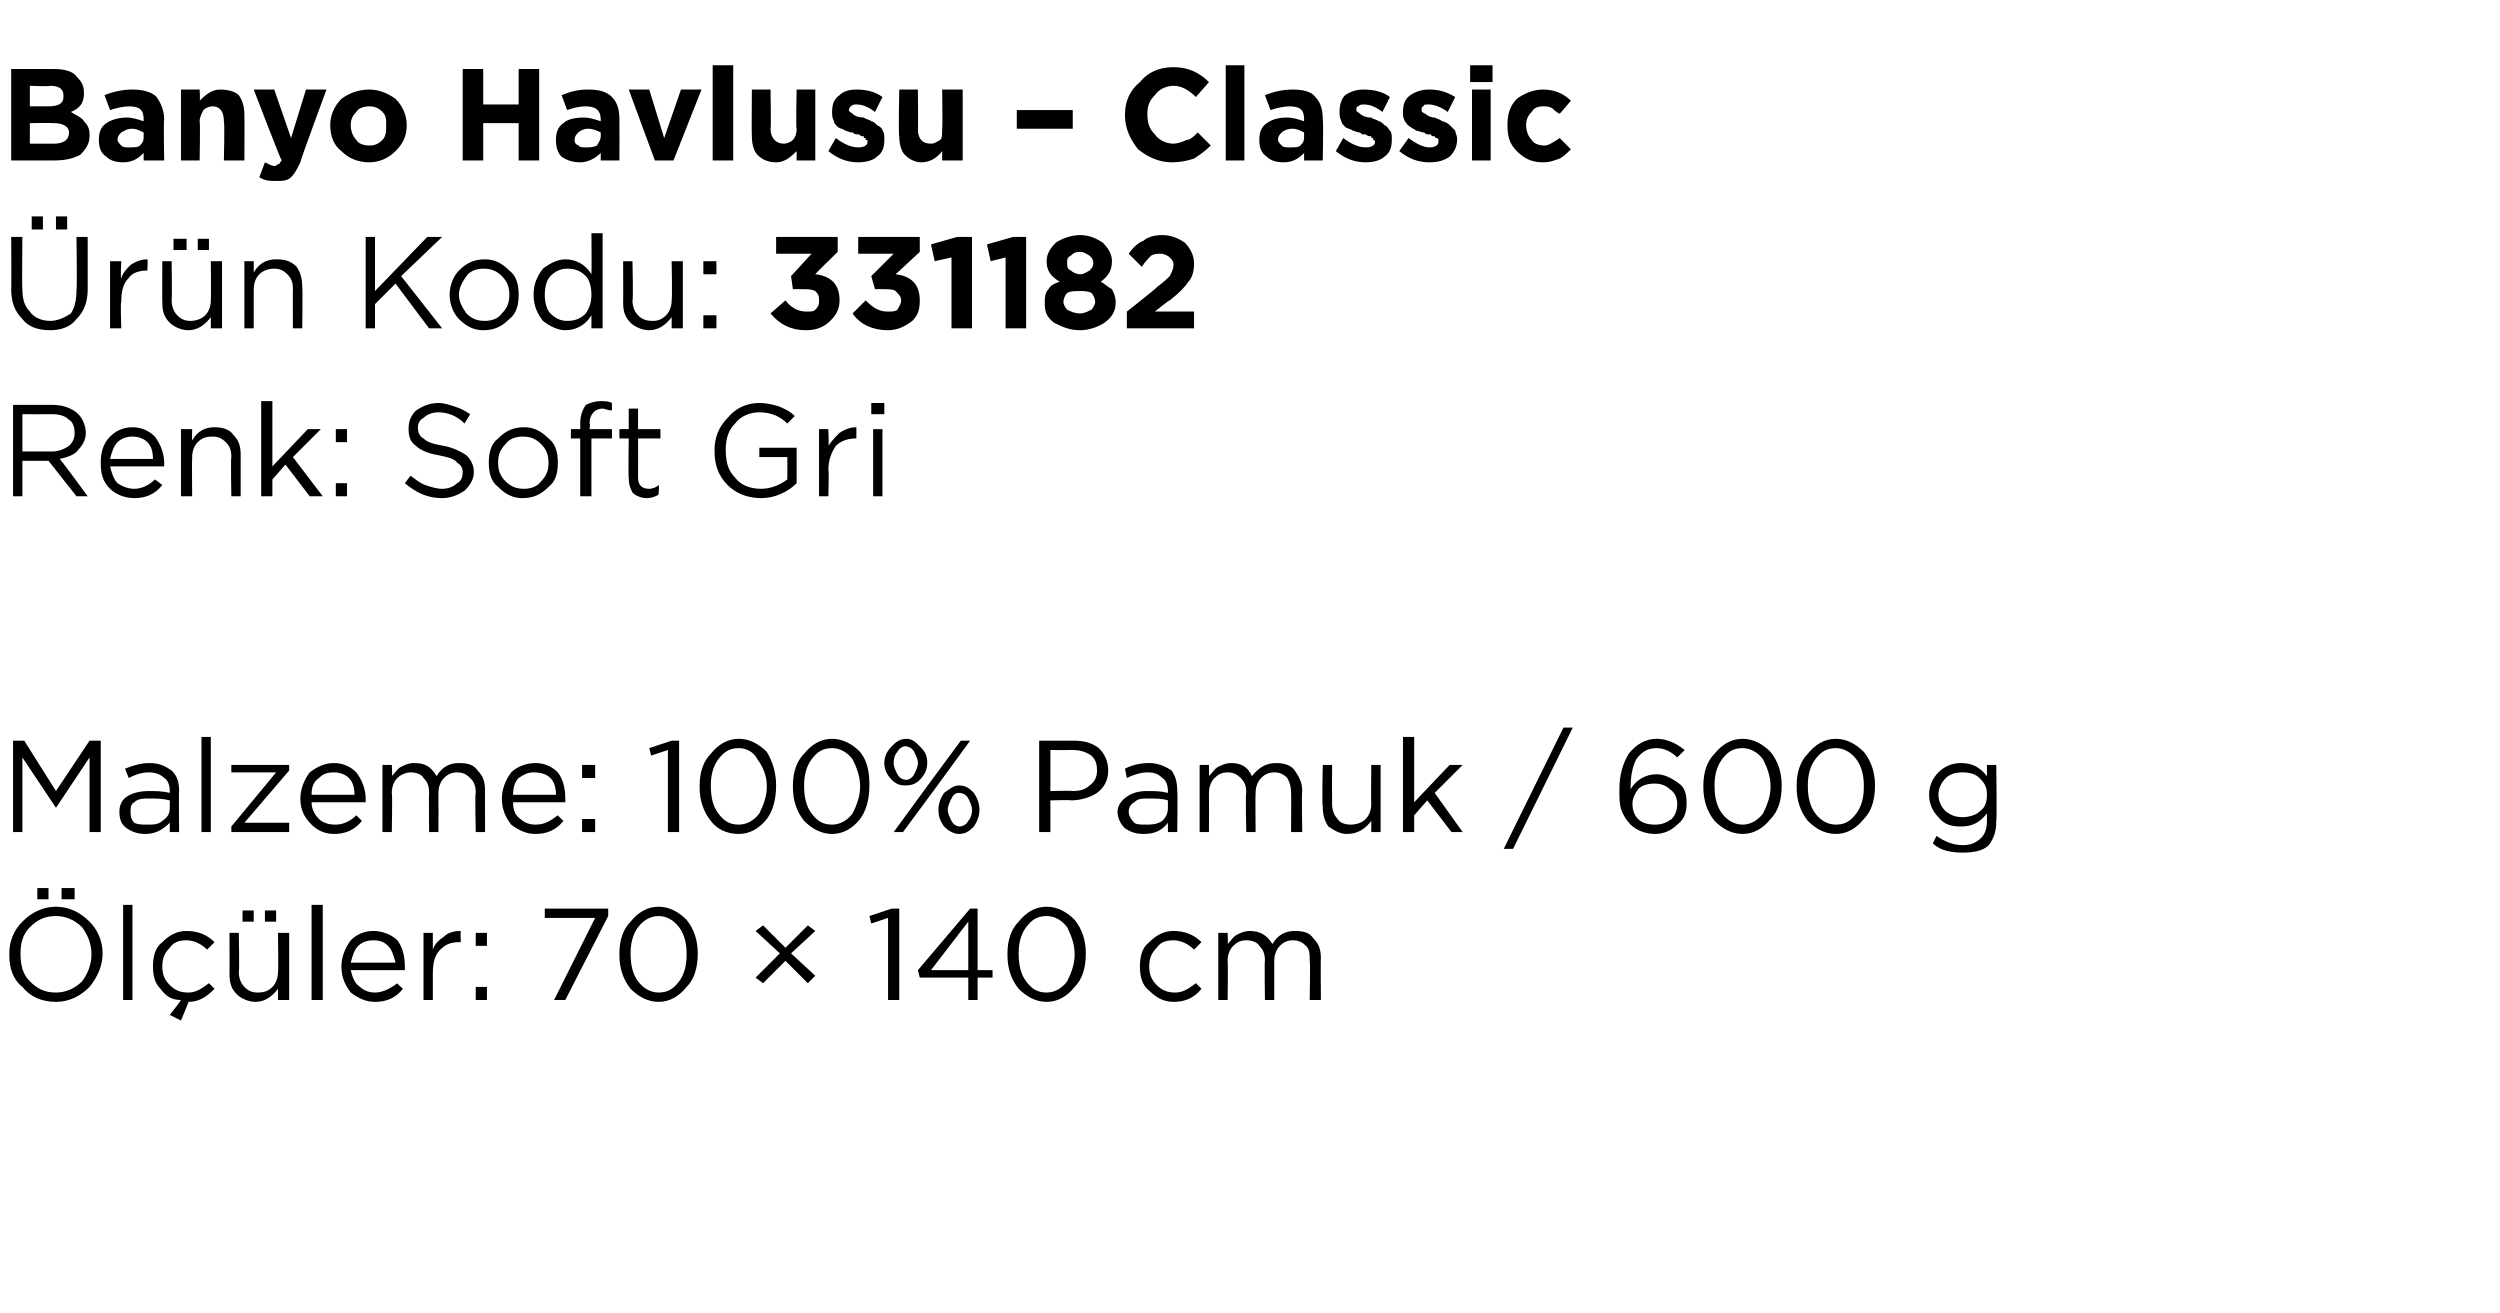 <?xml version="1.0" standalone="no"?><!DOCTYPE svg PUBLIC "-//W3C//DTD SVG 1.1//EN" "http://www.w3.org/Graphics/SVG/1.1/DTD/svg11.dtd"><svg xmlns="http://www.w3.org/2000/svg" version="1.1" width="134px" height="70.4px" viewBox="0 -3 134 70.4" style="top:-3px">  <desc>Banyo Havlusu – Classic r n Kodu: 331182 Renk: Soft Gri Malzeme: 100% Pamuk / 600 g l ler: 70 × 140 cm</desc>  <defs/>  <g id="Polygon424699">    <path d="M 3.3 45.2 L 3.3 44.6 L 4 44.6 L 4 45.2 L 3.3 45.2 Z M 2 45.2 L 2 44.6 L 2.6 44.6 L 2.6 45.2 L 2 45.2 Z M 5.5 48.1 C 5.5 48.8 5.2 49.4 4.8 49.9 C 4.3 50.4 3.7 50.7 3 50.7 C 2.2 50.7 1.6 50.4 1.2 49.9 C 0.7 49.5 0.5 48.9 0.5 48.2 C 0.5 48.2 0.5 48.1 0.5 48.1 C 0.5 47.5 0.7 46.9 1.2 46.4 C 1.7 45.9 2.3 45.6 3 45.6 C 3.7 45.6 4.3 45.9 4.8 46.4 C 5.2 46.8 5.5 47.4 5.5 48.1 C 5.47 48.14 5.5 48.1 5.5 48.1 C 5.5 48.1 5.47 48.15 5.5 48.1 Z M 1.1 48.1 C 1.1 48.7 1.2 49.2 1.6 49.6 C 2 50 2.4 50.2 3 50.2 C 3.5 50.2 4 50 4.4 49.6 C 4.7 49.2 4.9 48.7 4.9 48.2 C 4.9 48.2 4.9 48.1 4.9 48.1 C 4.9 47.6 4.7 47.1 4.4 46.7 C 4 46.3 3.5 46.1 3 46.1 C 2.4 46.1 2 46.3 1.6 46.7 C 1.2 47.1 1.1 47.6 1.1 48.1 C 1.05 48.14 1.1 48.1 1.1 48.1 C 1.1 48.1 1.05 48.15 1.1 48.1 Z M 6.6 50.6 L 6.6 45.5 L 7.1 45.5 L 7.1 50.6 L 6.6 50.6 Z M 9.7 51.7 L 9.1 51.4 C 9.1 51.4 9.69 50.65 9.7 50.6 C 9.2 50.6 8.9 50.4 8.6 50 C 8.3 49.7 8.2 49.3 8.2 48.8 C 8.2 48.8 8.2 48.8 8.2 48.8 C 8.2 48.3 8.3 47.8 8.7 47.5 C 9.1 47.1 9.5 46.9 10 46.9 C 10.6 46.9 11.1 47.1 11.5 47.5 C 11.5 47.5 11.1 47.9 11.1 47.9 C 10.8 47.6 10.4 47.4 10 47.4 C 9.6 47.4 9.3 47.5 9.1 47.8 C 8.8 48.1 8.7 48.4 8.7 48.8 C 8.7 48.8 8.7 48.8 8.7 48.8 C 8.7 49.2 8.8 49.5 9.1 49.8 C 9.4 50.1 9.7 50.2 10.1 50.2 C 10.5 50.2 10.8 50 11.2 49.7 C 11.2 49.7 11.5 50 11.5 50 C 11.1 50.4 10.7 50.7 10.1 50.7 C 10.13 50.68 9.7 51.7 9.7 51.7 Z M 14.2 46.4 L 14.2 45.8 L 14.8 45.8 L 14.8 46.4 L 14.2 46.4 Z M 13 46.4 L 13 45.8 L 13.6 45.8 L 13.6 46.4 L 13 46.4 Z M 14.9 50 C 14.6 50.4 14.2 50.7 13.7 50.7 C 13.3 50.7 12.9 50.5 12.7 50.3 C 12.4 50 12.3 49.7 12.3 49.2 C 12.31 49.23 12.3 47 12.3 47 L 12.8 47 C 12.8 47 12.84 49.09 12.8 49.1 C 12.8 49.4 12.9 49.7 13.1 49.9 C 13.3 50.1 13.5 50.2 13.8 50.2 C 14.2 50.2 14.4 50.1 14.6 49.9 C 14.8 49.7 14.9 49.4 14.9 49.1 C 14.93 49.05 14.9 47 14.9 47 L 15.5 47 L 15.5 50.6 L 14.9 50.6 L 14.9 50 C 14.9 50 14.93 49.97 14.9 50 Z M 16.7 50.6 L 16.7 45.5 L 17.3 45.5 L 17.3 50.6 L 16.7 50.6 Z M 21.6 50 C 21.2 50.5 20.7 50.7 20.1 50.7 C 19.6 50.7 19.2 50.5 18.8 50.2 C 18.5 49.8 18.3 49.4 18.3 48.8 C 18.3 48.8 18.3 48.8 18.3 48.8 C 18.3 48.3 18.5 47.8 18.8 47.4 C 19.1 47.1 19.5 46.9 20 46.9 C 20.5 46.9 21 47.1 21.3 47.4 C 21.6 47.8 21.7 48.3 21.7 48.8 C 21.7 48.9 21.7 48.9 21.7 49 C 21.7 49 18.8 49 18.8 49 C 18.9 49.4 19 49.7 19.3 49.9 C 19.5 50.1 19.8 50.2 20.1 50.2 C 20.5 50.2 20.9 50 21.3 49.7 C 21.25 49.7 21.6 50 21.6 50 C 21.6 50 21.59 50 21.6 50 Z M 18.8 48.6 C 18.8 48.6 21.2 48.6 21.2 48.6 C 21.1 48.2 21 47.9 20.8 47.7 C 20.6 47.5 20.4 47.4 20 47.4 C 19.7 47.4 19.4 47.5 19.2 47.7 C 19 47.9 18.9 48.2 18.8 48.6 Z M 22.7 50.6 L 22.7 47 L 23.2 47 C 23.2 47 23.2 47.93 23.2 47.9 C 23.3 47.6 23.5 47.4 23.8 47.2 C 24 47 24.3 46.9 24.7 46.9 C 24.67 46.92 24.7 47.5 24.7 47.5 C 24.7 47.5 24.63 47.5 24.6 47.5 C 24.2 47.5 23.9 47.6 23.6 47.9 C 23.3 48.2 23.2 48.6 23.2 49.2 C 23.2 49.16 23.2 50.6 23.2 50.6 L 22.7 50.6 Z M 25.5 47.7 L 25.5 47 L 26.1 47 L 26.1 47.7 L 25.5 47.7 Z M 25.5 50.6 L 25.5 49.9 L 26.1 49.9 L 26.1 50.6 L 25.5 50.6 Z M 29.7 50.6 L 31.9 46.2 L 29.2 46.2 L 29.2 45.7 L 32.6 45.7 L 32.6 46.1 L 30.3 50.6 L 29.7 50.6 Z M 37.4 48.1 C 37.4 48.9 37.2 49.5 36.8 49.9 C 36.4 50.4 35.9 50.7 35.3 50.7 C 34.7 50.7 34.2 50.4 33.8 50 C 33.4 49.5 33.2 48.9 33.2 48.2 C 33.2 48.2 33.2 48.1 33.2 48.1 C 33.2 47.4 33.4 46.8 33.8 46.4 C 34.2 45.9 34.7 45.6 35.3 45.6 C 35.9 45.6 36.4 45.9 36.8 46.3 C 37.2 46.8 37.4 47.4 37.4 48.1 C 37.37 48.14 37.4 48.1 37.4 48.1 C 37.4 48.1 37.37 48.15 37.4 48.1 Z M 33.8 48.1 C 33.8 48.7 33.9 49.2 34.2 49.6 C 34.5 50 34.9 50.2 35.3 50.2 C 35.8 50.2 36.1 50 36.4 49.6 C 36.7 49.2 36.8 48.7 36.8 48.2 C 36.8 48.2 36.8 48.1 36.8 48.1 C 36.8 47.6 36.7 47.1 36.4 46.7 C 36.1 46.3 35.7 46.1 35.3 46.1 C 34.9 46.1 34.5 46.3 34.2 46.7 C 33.9 47.1 33.8 47.6 33.8 48.1 C 33.81 48.14 33.8 48.1 33.8 48.1 C 33.8 48.1 33.81 48.15 33.8 48.1 Z M 43.3 49.7 L 42.1 48.5 L 40.9 49.7 L 40.5 49.4 L 41.8 48.1 L 40.5 46.9 L 40.9 46.6 L 42.1 47.8 L 43.3 46.6 L 43.7 46.9 L 42.4 48.1 L 43.7 49.3 L 43.3 49.7 Z M 47.6 50.6 L 47.6 46.2 L 46.7 46.5 L 46.6 46.1 L 47.8 45.7 L 48.2 45.7 L 48.2 50.6 L 47.6 50.6 Z M 51.9 50.6 L 51.9 49.4 L 49.3 49.4 L 49.2 49 L 52 45.7 L 52.4 45.7 L 52.4 49 L 53.2 49 L 53.2 49.4 L 52.4 49.4 L 52.4 50.6 L 51.9 50.6 Z M 49.9 49 L 51.9 49 L 51.9 46.4 L 49.9 49 Z M 58.2 48.1 C 58.2 48.9 58 49.5 57.6 49.9 C 57.2 50.4 56.7 50.7 56.1 50.7 C 55.5 50.7 55 50.4 54.6 50 C 54.2 49.5 54 48.9 54 48.2 C 54 48.2 54 48.1 54 48.1 C 54 47.4 54.2 46.8 54.6 46.4 C 55 45.9 55.5 45.6 56.1 45.6 C 56.7 45.6 57.2 45.9 57.6 46.3 C 58 46.8 58.2 47.4 58.2 48.1 C 58.16 48.14 58.2 48.1 58.2 48.1 C 58.2 48.1 58.16 48.15 58.2 48.1 Z M 54.6 48.1 C 54.6 48.7 54.7 49.2 55 49.6 C 55.3 50 55.6 50.2 56.1 50.2 C 56.5 50.2 56.9 50 57.2 49.6 C 57.4 49.2 57.6 48.7 57.6 48.2 C 57.6 48.2 57.6 48.1 57.6 48.1 C 57.6 47.6 57.4 47.1 57.2 46.7 C 56.9 46.3 56.5 46.1 56.1 46.1 C 55.6 46.1 55.3 46.3 55 46.7 C 54.7 47.1 54.6 47.6 54.6 48.1 C 54.59 48.14 54.6 48.1 54.6 48.1 C 54.6 48.1 54.59 48.15 54.6 48.1 Z M 64.4 50 C 64 50.5 63.5 50.7 62.9 50.7 C 62.4 50.7 62 50.5 61.6 50.1 C 61.2 49.8 61.1 49.3 61.1 48.8 C 61.1 48.8 61.1 48.8 61.1 48.8 C 61.1 48.3 61.2 47.8 61.6 47.5 C 62 47.1 62.4 46.9 62.9 46.9 C 63.5 46.9 64 47.1 64.4 47.5 C 64.4 47.5 64 47.9 64 47.9 C 63.7 47.6 63.3 47.4 62.9 47.4 C 62.5 47.4 62.2 47.5 62 47.8 C 61.7 48.1 61.6 48.4 61.6 48.8 C 61.6 48.8 61.6 48.8 61.6 48.8 C 61.6 49.2 61.7 49.5 62 49.8 C 62.3 50.1 62.6 50.2 63 50.2 C 63.4 50.2 63.7 50 64.1 49.7 C 64.06 49.66 64.4 50 64.4 50 C 64.4 50 64.4 49.98 64.4 50 Z M 65.3 50.6 L 65.3 47 L 65.8 47 C 65.8 47 65.83 47.59 65.8 47.6 C 66 47.4 66.1 47.2 66.3 47.1 C 66.5 47 66.7 46.9 67 46.9 C 67.5 46.9 67.9 47.1 68.2 47.6 C 68.5 47.1 68.9 46.9 69.4 46.9 C 69.9 46.9 70.2 47 70.4 47.3 C 70.7 47.6 70.8 47.9 70.8 48.4 C 70.78 48.36 70.8 50.6 70.8 50.6 L 70.2 50.6 C 70.2 50.6 70.24 48.49 70.2 48.5 C 70.2 48.1 70.2 47.9 70 47.7 C 69.8 47.5 69.6 47.4 69.3 47.4 C 69 47.4 68.8 47.5 68.6 47.7 C 68.4 47.9 68.3 48.2 68.3 48.5 C 68.3 48.51 68.3 50.6 68.3 50.6 L 67.8 50.6 C 67.8 50.6 67.77 48.47 67.8 48.5 C 67.8 48.1 67.7 47.9 67.5 47.7 C 67.4 47.5 67.1 47.4 66.8 47.4 C 66.5 47.4 66.3 47.5 66.1 47.7 C 65.9 47.9 65.8 48.2 65.8 48.5 C 65.83 48.53 65.8 50.6 65.8 50.6 L 65.3 50.6 Z " stroke="none" fill="#000"/>  </g>  <g id="Polygon424698">    <path d="M 0.7 41.6 L 0.7 36.7 L 1.3 36.7 L 3 39.4 L 4.8 36.7 L 5.4 36.7 L 5.4 41.6 L 4.8 41.6 L 4.8 37.6 L 3 40.3 L 3 40.3 L 1.2 37.6 L 1.2 41.6 L 0.7 41.6 Z M 9.1 41.1 C 8.7 41.5 8.3 41.7 7.8 41.7 C 7.4 41.7 7.1 41.6 6.8 41.4 C 6.5 41.2 6.4 40.9 6.4 40.5 C 6.4 40.5 6.4 40.5 6.4 40.5 C 6.4 40.2 6.5 39.9 6.8 39.7 C 7.1 39.5 7.5 39.4 8 39.4 C 8.3 39.4 8.7 39.4 9.1 39.5 C 9.1 39.5 9.1 39.4 9.1 39.4 C 9.1 39.1 9 38.8 8.8 38.7 C 8.6 38.5 8.3 38.4 8 38.4 C 7.6 38.4 7.3 38.5 6.9 38.7 C 6.9 38.7 6.7 38.2 6.7 38.2 C 7.2 38 7.6 37.9 8 37.9 C 8.6 37.9 8.9 38.1 9.2 38.3 C 9.5 38.6 9.6 38.9 9.6 39.4 C 9.58 39.39 9.6 41.6 9.6 41.6 L 9.1 41.6 L 9.1 41.1 C 9.1 41.1 9.06 41.05 9.1 41.1 Z M 7.9 41.2 C 8.2 41.2 8.5 41.2 8.7 41 C 9 40.8 9.1 40.6 9.1 40.3 C 9.1 40.3 9.1 39.9 9.1 39.9 C 8.7 39.8 8.4 39.8 8 39.8 C 7.7 39.8 7.4 39.8 7.2 40 C 7 40.1 7 40.3 7 40.5 C 7 40.5 7 40.5 7 40.5 C 7 40.7 7 40.9 7.2 41.1 C 7.4 41.2 7.6 41.2 7.9 41.2 Z M 10.8 41.6 L 10.8 36.5 L 11.3 36.5 L 11.3 41.6 L 10.8 41.6 Z M 12.4 41.6 L 12.4 41.3 L 14.8 38.4 L 12.4 38.4 L 12.4 38 L 15.5 38 L 15.5 38.3 L 13.1 41.1 L 15.5 41.1 L 15.5 41.6 L 12.4 41.6 Z M 19.4 41 C 19 41.5 18.5 41.7 17.9 41.7 C 17.4 41.7 17 41.5 16.7 41.2 C 16.3 40.8 16.1 40.4 16.1 39.8 C 16.1 39.8 16.1 39.8 16.1 39.8 C 16.1 39.3 16.3 38.8 16.6 38.4 C 17 38.1 17.4 37.9 17.9 37.9 C 18.4 37.9 18.8 38.1 19.1 38.4 C 19.4 38.8 19.6 39.3 19.6 39.8 C 19.6 39.9 19.6 39.9 19.6 40 C 19.6 40 16.7 40 16.7 40 C 16.7 40.4 16.9 40.7 17.1 40.9 C 17.3 41.1 17.6 41.2 18 41.2 C 18.4 41.2 18.8 41 19.1 40.7 C 19.1 40.7 19.4 41 19.4 41 C 19.4 41 19.43 41 19.4 41 Z M 16.7 39.6 C 16.7 39.6 19 39.6 19 39.6 C 19 39.2 18.9 38.9 18.7 38.7 C 18.5 38.5 18.2 38.4 17.9 38.4 C 17.5 38.4 17.3 38.5 17.1 38.7 C 16.8 38.9 16.7 39.2 16.7 39.6 Z M 20.5 41.6 L 20.5 38 L 21 38 C 21 38 21.04 38.59 21 38.6 C 21.2 38.4 21.3 38.2 21.5 38.1 C 21.7 38 21.9 37.9 22.2 37.9 C 22.8 37.9 23.1 38.1 23.4 38.6 C 23.7 38.1 24.1 37.9 24.6 37.9 C 25.1 37.9 25.4 38 25.6 38.3 C 25.9 38.6 26 38.9 26 39.4 C 25.99 39.36 26 41.6 26 41.6 L 25.5 41.6 C 25.5 41.6 25.45 39.49 25.5 39.5 C 25.5 39.1 25.4 38.9 25.2 38.7 C 25 38.5 24.8 38.4 24.5 38.4 C 24.2 38.4 24 38.5 23.8 38.7 C 23.6 38.9 23.5 39.2 23.5 39.5 C 23.51 39.51 23.5 41.6 23.5 41.6 L 23 41.6 C 23 41.6 22.98 39.47 23 39.5 C 23 39.1 22.9 38.9 22.7 38.7 C 22.6 38.5 22.3 38.4 22 38.4 C 21.8 38.4 21.5 38.5 21.3 38.7 C 21.1 38.9 21 39.2 21 39.5 C 21.04 39.53 21 41.6 21 41.6 L 20.5 41.6 Z M 30.2 41 C 29.8 41.5 29.3 41.7 28.7 41.7 C 28.2 41.7 27.8 41.5 27.4 41.2 C 27.1 40.8 26.9 40.4 26.9 39.8 C 26.9 39.8 26.9 39.8 26.9 39.8 C 26.9 39.3 27.1 38.8 27.4 38.4 C 27.7 38.1 28.2 37.9 28.7 37.9 C 29.2 37.9 29.6 38.1 29.9 38.4 C 30.2 38.8 30.3 39.3 30.3 39.8 C 30.3 39.9 30.3 39.9 30.3 40 C 30.3 40 27.5 40 27.5 40 C 27.5 40.4 27.6 40.7 27.9 40.9 C 28.1 41.1 28.4 41.2 28.7 41.2 C 29.2 41.2 29.5 41 29.9 40.7 C 29.88 40.7 30.2 41 30.2 41 C 30.2 41 30.21 41 30.2 41 Z M 27.5 39.6 C 27.5 39.6 29.8 39.6 29.8 39.6 C 29.8 39.2 29.7 38.9 29.5 38.7 C 29.3 38.5 29 38.4 28.6 38.4 C 28.3 38.4 28.1 38.5 27.8 38.7 C 27.6 38.9 27.5 39.2 27.5 39.6 Z M 31.2 38.7 L 31.2 38 L 31.9 38 L 31.9 38.7 L 31.2 38.7 Z M 31.2 41.6 L 31.2 40.9 L 31.9 40.9 L 31.9 41.6 L 31.2 41.6 Z M 35.8 41.6 L 35.8 37.2 L 34.9 37.5 L 34.8 37.1 L 36 36.7 L 36.4 36.7 L 36.4 41.6 L 35.8 41.6 Z M 41.6 39.1 C 41.6 39.9 41.4 40.5 41.1 40.9 C 40.7 41.4 40.2 41.7 39.6 41.7 C 38.9 41.7 38.4 41.4 38.1 41 C 37.7 40.5 37.5 39.9 37.5 39.2 C 37.5 39.2 37.5 39.1 37.5 39.1 C 37.5 38.4 37.7 37.8 38.1 37.4 C 38.5 36.9 39 36.6 39.6 36.6 C 40.2 36.6 40.7 36.9 41.1 37.3 C 41.4 37.8 41.6 38.4 41.6 39.1 C 41.64 39.14 41.6 39.1 41.6 39.1 C 41.6 39.1 41.64 39.15 41.6 39.1 Z M 38.1 39.1 C 38.1 39.7 38.2 40.2 38.5 40.6 C 38.8 41 39.1 41.2 39.6 41.2 C 40 41.2 40.4 41 40.7 40.6 C 40.9 40.2 41.1 39.7 41.1 39.2 C 41.1 39.2 41.1 39.1 41.1 39.1 C 41.1 38.6 40.9 38.1 40.6 37.7 C 40.4 37.3 40 37.1 39.6 37.1 C 39.1 37.1 38.8 37.3 38.5 37.7 C 38.2 38.1 38.1 38.6 38.1 39.1 C 38.07 39.14 38.1 39.1 38.1 39.1 C 38.1 39.1 38.07 39.15 38.1 39.1 Z M 46.6 39.1 C 46.6 39.9 46.4 40.5 46.1 40.9 C 45.7 41.4 45.2 41.7 44.6 41.7 C 44 41.7 43.5 41.4 43.1 41 C 42.7 40.5 42.5 39.9 42.5 39.2 C 42.5 39.2 42.5 39.1 42.5 39.1 C 42.5 38.4 42.7 37.8 43.1 37.4 C 43.5 36.9 44 36.6 44.6 36.6 C 45.2 36.6 45.7 36.9 46.1 37.3 C 46.5 37.8 46.6 38.4 46.6 39.1 C 46.64 39.14 46.6 39.1 46.6 39.1 C 46.6 39.1 46.64 39.15 46.6 39.1 Z M 43.1 39.1 C 43.1 39.7 43.2 40.2 43.5 40.6 C 43.8 41 44.1 41.2 44.6 41.2 C 45 41.2 45.4 41 45.7 40.6 C 45.9 40.2 46.1 39.7 46.1 39.2 C 46.1 39.2 46.1 39.1 46.1 39.1 C 46.1 38.6 45.9 38.1 45.7 37.7 C 45.4 37.3 45 37.1 44.6 37.1 C 44.1 37.1 43.8 37.3 43.5 37.7 C 43.2 38.1 43.1 38.6 43.1 39.1 C 43.08 39.14 43.1 39.1 43.1 39.1 C 43.1 39.1 43.08 39.15 43.1 39.1 Z M 49.7 37.9 C 49.7 38.2 49.6 38.5 49.3 38.8 C 49.1 39 48.9 39.1 48.5 39.1 C 48.2 39.1 48 39 47.8 38.8 C 47.5 38.5 47.4 38.2 47.4 37.9 C 47.4 37.9 47.4 37.9 47.4 37.9 C 47.4 37.6 47.5 37.3 47.8 37 C 48 36.8 48.2 36.6 48.6 36.6 C 48.9 36.6 49.1 36.8 49.3 37 C 49.6 37.3 49.7 37.5 49.7 37.9 C 49.66 37.88 49.7 37.9 49.7 37.9 C 49.7 37.9 49.66 37.9 49.7 37.9 Z M 48.5 37 C 48.4 37 48.2 37.1 48.1 37.3 C 48 37.4 47.9 37.6 47.9 37.9 C 47.9 37.9 47.9 37.9 47.9 37.9 C 47.9 38.1 48 38.3 48.1 38.5 C 48.2 38.7 48.4 38.8 48.6 38.8 C 48.7 38.8 48.9 38.7 49 38.5 C 49.1 38.3 49.2 38.1 49.2 37.9 C 49.2 37.9 49.2 37.9 49.2 37.9 C 49.2 37.7 49.1 37.5 49 37.3 C 48.9 37.1 48.7 37 48.5 37 Z M 49.8 39 L 51.5 36.7 L 52 36.7 L 50.1 39.3 L 48.4 41.6 L 47.9 41.6 L 49.8 39 Z M 51.4 41.7 C 51.1 41.7 50.8 41.5 50.6 41.3 C 50.4 41 50.3 40.8 50.3 40.4 C 50.3 40.4 50.3 40.4 50.3 40.4 C 50.3 40.1 50.4 39.8 50.6 39.5 C 50.9 39.3 51.1 39.1 51.4 39.1 C 51.8 39.1 52 39.3 52.2 39.5 C 52.4 39.8 52.5 40.1 52.5 40.4 C 52.5 40.4 52.5 40.4 52.5 40.4 C 52.5 40.7 52.4 41 52.2 41.3 C 52 41.5 51.8 41.7 51.4 41.7 Z M 51.4 41.3 C 51.6 41.3 51.8 41.2 51.9 41 C 52 40.9 52.1 40.7 52.1 40.4 C 52.1 40.4 52.1 40.4 52.1 40.4 C 52.1 40.2 52 40 51.9 39.8 C 51.8 39.6 51.6 39.5 51.4 39.5 C 51.2 39.5 51.1 39.6 51 39.8 C 50.9 40 50.8 40.2 50.8 40.4 C 50.8 40.4 50.8 40.4 50.8 40.4 C 50.8 40.6 50.9 40.8 51 41 C 51.1 41.2 51.3 41.3 51.4 41.3 Z M 55.7 41.6 L 55.7 36.7 C 55.7 36.7 57.54 36.7 57.5 36.7 C 58.1 36.7 58.5 36.8 58.9 37.1 C 59.2 37.4 59.4 37.8 59.4 38.3 C 59.4 38.3 59.4 38.3 59.4 38.3 C 59.4 38.8 59.2 39.2 58.8 39.5 C 58.5 39.7 58 39.9 57.4 39.9 C 57.45 39.87 56.3 39.9 56.3 39.9 L 56.3 41.6 L 55.7 41.6 Z M 56.3 39.4 C 56.3 39.4 57.47 39.37 57.5 39.4 C 57.9 39.4 58.2 39.3 58.4 39.1 C 58.7 38.9 58.8 38.6 58.8 38.3 C 58.8 38.3 58.8 38.3 58.8 38.3 C 58.8 37.9 58.7 37.7 58.5 37.5 C 58.2 37.3 57.9 37.2 57.5 37.2 C 57.5 37.21 56.3 37.2 56.3 37.2 L 56.3 39.4 Z M 62.6 41.1 C 62.3 41.5 61.9 41.7 61.3 41.7 C 60.9 41.7 60.6 41.6 60.3 41.4 C 60.1 41.2 59.9 40.9 59.9 40.5 C 59.9 40.5 59.9 40.5 59.9 40.5 C 59.9 40.2 60.1 39.9 60.4 39.7 C 60.7 39.5 61 39.4 61.5 39.4 C 61.9 39.4 62.2 39.4 62.6 39.5 C 62.6 39.5 62.6 39.4 62.6 39.4 C 62.6 39.1 62.5 38.8 62.3 38.7 C 62.1 38.5 61.9 38.4 61.5 38.4 C 61.2 38.4 60.8 38.5 60.4 38.7 C 60.4 38.7 60.3 38.2 60.3 38.2 C 60.7 38 61.1 37.9 61.6 37.9 C 62.1 37.9 62.5 38.1 62.8 38.3 C 63 38.6 63.1 38.9 63.1 39.4 C 63.13 39.39 63.1 41.6 63.1 41.6 L 62.6 41.6 L 62.6 41.1 C 62.6 41.1 62.61 41.05 62.6 41.1 Z M 61.4 41.2 C 61.7 41.2 62 41.2 62.3 41 C 62.5 40.8 62.6 40.6 62.6 40.3 C 62.6 40.3 62.6 39.9 62.6 39.9 C 62.3 39.8 61.9 39.8 61.6 39.8 C 61.2 39.8 61 39.8 60.8 40 C 60.6 40.1 60.5 40.3 60.5 40.5 C 60.5 40.5 60.5 40.5 60.5 40.5 C 60.5 40.7 60.6 40.9 60.8 41.1 C 60.9 41.2 61.2 41.2 61.4 41.2 Z M 64.3 41.6 L 64.3 38 L 64.8 38 C 64.8 38 64.81 38.59 64.8 38.6 C 65 38.4 65.1 38.2 65.3 38.1 C 65.5 38 65.7 37.9 66 37.9 C 66.5 37.9 66.9 38.1 67.1 38.6 C 67.5 38.1 67.9 37.9 68.4 37.9 C 68.8 37.9 69.2 38 69.4 38.3 C 69.6 38.6 69.8 38.9 69.8 39.4 C 69.76 39.36 69.8 41.6 69.8 41.6 L 69.2 41.6 C 69.2 41.6 69.22 39.49 69.2 39.5 C 69.2 39.1 69.1 38.9 69 38.7 C 68.8 38.5 68.6 38.4 68.3 38.4 C 68 38.4 67.8 38.5 67.6 38.7 C 67.4 38.9 67.3 39.2 67.3 39.5 C 67.28 39.51 67.3 41.6 67.3 41.6 L 66.8 41.6 C 66.8 41.6 66.75 39.47 66.8 39.5 C 66.8 39.1 66.7 38.9 66.5 38.7 C 66.3 38.5 66.1 38.4 65.8 38.4 C 65.5 38.4 65.3 38.5 65.1 38.7 C 64.9 38.9 64.8 39.2 64.8 39.5 C 64.81 39.53 64.8 41.6 64.8 41.6 L 64.3 41.6 Z M 73.5 41 C 73.2 41.4 72.8 41.7 72.2 41.7 C 71.8 41.7 71.5 41.5 71.2 41.3 C 71 41 70.9 40.7 70.9 40.2 C 70.85 40.23 70.9 38 70.9 38 L 71.4 38 C 71.4 38 71.39 40.09 71.4 40.1 C 71.4 40.4 71.5 40.7 71.7 40.9 C 71.8 41.1 72.1 41.2 72.4 41.2 C 72.7 41.2 73 41.1 73.2 40.9 C 73.4 40.7 73.5 40.4 73.5 40.1 C 73.48 40.05 73.5 38 73.5 38 L 74 38 L 74 41.6 L 73.5 41.6 L 73.5 41 C 73.5 41 73.48 40.97 73.5 41 Z M 75.2 41.6 L 75.2 36.5 L 75.8 36.5 L 75.8 40 L 77.7 38 L 78.4 38 L 76.9 39.5 L 78.4 41.6 L 77.8 41.6 L 76.5 39.9 L 75.8 40.7 L 75.8 41.6 L 75.2 41.6 Z M 80.6 42.5 L 83.8 36 L 84.3 36 L 81.1 42.5 L 80.6 42.5 Z M 88.7 41.7 C 88.2 41.7 87.7 41.5 87.4 41.2 C 87.2 41 87 40.7 86.9 40.4 C 86.8 40.1 86.8 39.8 86.8 39.3 C 86.8 39.3 86.8 39.3 86.8 39.3 C 86.8 38.5 87 37.9 87.3 37.4 C 87.7 36.9 88.2 36.6 88.8 36.6 C 89.3 36.6 89.8 36.8 90.3 37.2 C 90.3 37.2 89.9 37.6 89.9 37.6 C 89.6 37.3 89.2 37.1 88.8 37.1 C 88.3 37.1 88 37.3 87.7 37.7 C 87.5 38.1 87.4 38.6 87.4 39.2 C 87.4 39.2 87.4 39.3 87.4 39.3 C 87.7 38.8 88.2 38.5 88.8 38.5 C 89.2 38.5 89.6 38.7 90 39 C 90.3 39.2 90.4 39.6 90.4 40 C 90.4 40 90.4 40.1 90.4 40.1 C 90.4 40.5 90.3 40.9 89.9 41.2 C 89.6 41.5 89.2 41.7 88.7 41.7 Z M 88.7 41.2 C 89.1 41.2 89.3 41.1 89.6 40.9 C 89.8 40.7 89.9 40.4 89.9 40.1 C 89.9 40.1 89.9 40.1 89.9 40.1 C 89.9 39.8 89.8 39.5 89.5 39.3 C 89.3 39.1 89 39 88.7 39 C 88.3 39 88 39.1 87.8 39.3 C 87.6 39.6 87.5 39.8 87.5 40.1 C 87.5 40.1 87.5 40.1 87.5 40.1 C 87.5 40.4 87.6 40.7 87.8 40.9 C 88 41.1 88.3 41.2 88.7 41.2 Z M 95.5 39.1 C 95.5 39.9 95.3 40.5 94.9 40.9 C 94.5 41.4 94 41.7 93.4 41.7 C 92.8 41.7 92.3 41.4 91.9 41 C 91.5 40.5 91.3 39.9 91.3 39.2 C 91.3 39.2 91.3 39.1 91.3 39.1 C 91.3 38.4 91.5 37.8 91.9 37.4 C 92.3 36.9 92.8 36.6 93.4 36.6 C 94 36.6 94.5 36.9 94.9 37.3 C 95.3 37.8 95.5 38.4 95.5 39.1 C 95.46 39.14 95.5 39.1 95.5 39.1 C 95.5 39.1 95.46 39.15 95.5 39.1 Z M 91.9 39.1 C 91.9 39.7 92 40.2 92.3 40.6 C 92.6 41 93 41.2 93.4 41.2 C 93.8 41.2 94.2 41 94.5 40.6 C 94.7 40.2 94.9 39.7 94.9 39.2 C 94.9 39.2 94.9 39.1 94.9 39.1 C 94.9 38.6 94.7 38.1 94.5 37.7 C 94.2 37.3 93.8 37.1 93.4 37.1 C 92.9 37.1 92.6 37.3 92.3 37.7 C 92 38.1 91.9 38.6 91.9 39.1 C 91.89 39.14 91.9 39.1 91.9 39.1 C 91.9 39.1 91.89 39.15 91.9 39.1 Z M 100.5 39.1 C 100.5 39.9 100.3 40.5 99.9 40.9 C 99.5 41.4 99 41.7 98.4 41.7 C 97.8 41.7 97.3 41.4 96.9 41 C 96.5 40.5 96.3 39.9 96.3 39.2 C 96.3 39.2 96.3 39.1 96.3 39.1 C 96.3 38.4 96.5 37.8 96.9 37.4 C 97.3 36.9 97.8 36.6 98.4 36.6 C 99 36.6 99.5 36.9 99.9 37.3 C 100.3 37.8 100.5 38.4 100.5 39.1 C 100.46 39.14 100.5 39.1 100.5 39.1 C 100.5 39.1 100.46 39.15 100.5 39.1 Z M 96.9 39.1 C 96.9 39.7 97 40.2 97.3 40.6 C 97.6 41 98 41.2 98.4 41.2 C 98.9 41.2 99.2 41 99.5 40.6 C 99.8 40.2 99.9 39.7 99.9 39.2 C 99.9 39.2 99.9 39.1 99.9 39.1 C 99.9 38.6 99.8 38.1 99.5 37.7 C 99.2 37.3 98.8 37.1 98.4 37.1 C 97.9 37.1 97.6 37.3 97.3 37.7 C 97 38.1 96.9 38.6 96.9 39.1 C 96.9 39.14 96.9 39.1 96.9 39.1 C 96.9 39.1 96.9 39.15 96.9 39.1 Z M 106.6 42.3 C 106.3 42.6 105.8 42.7 105.2 42.7 C 104.6 42.7 104 42.6 103.6 42.2 C 103.6 42.2 103.8 41.8 103.8 41.8 C 104.2 42.1 104.7 42.3 105.2 42.3 C 105.6 42.3 105.9 42.2 106.2 41.9 C 106.4 41.7 106.5 41.4 106.5 41 C 106.5 41 106.5 40.6 106.5 40.6 C 106.1 41.1 105.7 41.3 105.1 41.3 C 104.6 41.3 104.2 41.2 103.9 40.8 C 103.6 40.5 103.4 40.1 103.4 39.6 C 103.4 39.6 103.4 39.6 103.4 39.6 C 103.4 39.1 103.6 38.7 103.9 38.4 C 104.2 38.1 104.6 37.9 105.1 37.9 C 105.7 37.9 106.1 38.1 106.5 38.6 C 106.5 38.63 106.5 38 106.5 38 L 107 38 C 107 38 107.04 40.97 107 41 C 107 41.5 106.9 41.9 106.6 42.3 C 106.6 42.3 106.6 42.3 106.6 42.3 Z M 105.2 40.8 C 105.5 40.8 105.9 40.7 106.1 40.5 C 106.4 40.3 106.5 40 106.5 39.6 C 106.5 39.6 106.5 39.6 106.5 39.6 C 106.5 39.2 106.4 39 106.1 38.7 C 105.9 38.5 105.6 38.4 105.2 38.4 C 104.8 38.4 104.5 38.5 104.3 38.7 C 104.1 38.9 103.9 39.2 103.9 39.6 C 103.9 39.6 103.9 39.6 103.9 39.6 C 103.9 40 104.1 40.3 104.3 40.5 C 104.6 40.7 104.8 40.8 105.2 40.8 Z " stroke="none" fill="#000"/>  </g>  <g id="Polygon424697">    <path d="M 0.7 23.6 L 0.7 18.7 C 0.7 18.7 2.8 18.7 2.8 18.7 C 3.4 18.7 3.9 18.9 4.2 19.2 C 4.4 19.4 4.6 19.8 4.6 20.2 C 4.6 20.2 4.6 20.2 4.6 20.2 C 4.6 20.6 4.4 20.9 4.2 21.1 C 4 21.4 3.6 21.5 3.2 21.6 C 3.24 21.6 4.7 23.6 4.7 23.6 L 4.1 23.6 L 2.6 21.7 L 1.2 21.7 L 1.2 23.6 L 0.7 23.6 Z M 1.2 21.2 C 1.2 21.2 2.75 21.2 2.8 21.2 C 3.1 21.2 3.4 21.1 3.7 20.9 C 3.9 20.7 4 20.5 4 20.2 C 4 20.2 4 20.2 4 20.2 C 4 19.9 3.9 19.6 3.7 19.5 C 3.5 19.3 3.2 19.2 2.8 19.2 C 2.76 19.21 1.2 19.2 1.2 19.2 L 1.2 21.2 Z M 8.7 23 C 8.3 23.5 7.8 23.7 7.2 23.7 C 6.7 23.7 6.2 23.5 5.9 23.2 C 5.5 22.8 5.4 22.4 5.4 21.8 C 5.4 21.8 5.4 21.8 5.4 21.8 C 5.4 21.3 5.5 20.8 5.9 20.4 C 6.2 20.1 6.6 19.9 7.1 19.9 C 7.6 19.9 8 20.1 8.3 20.4 C 8.6 20.8 8.8 21.3 8.8 21.8 C 8.8 21.9 8.8 21.9 8.8 22 C 8.8 22 5.9 22 5.9 22 C 6 22.4 6.1 22.7 6.3 22.9 C 6.6 23.1 6.9 23.2 7.2 23.2 C 7.6 23.2 8 23 8.3 22.7 C 8.33 22.7 8.7 23 8.7 23 C 8.7 23 8.67 23 8.7 23 Z M 5.9 21.6 C 5.9 21.6 8.2 21.6 8.2 21.6 C 8.2 21.2 8.1 20.9 7.9 20.7 C 7.7 20.5 7.4 20.4 7.1 20.4 C 6.8 20.4 6.5 20.5 6.3 20.7 C 6.1 20.9 6 21.2 5.9 21.6 Z M 9.7 23.6 L 9.7 20 L 10.3 20 C 10.3 20 10.28 20.61 10.3 20.6 C 10.6 20.1 11 19.9 11.5 19.9 C 11.9 19.9 12.3 20 12.5 20.3 C 12.8 20.6 12.9 20.9 12.9 21.4 C 12.9 21.35 12.9 23.6 12.9 23.6 L 12.4 23.6 C 12.4 23.6 12.36 21.49 12.4 21.5 C 12.4 21.1 12.3 20.9 12.1 20.7 C 11.9 20.5 11.7 20.4 11.4 20.4 C 11 20.4 10.8 20.5 10.6 20.7 C 10.4 20.9 10.3 21.2 10.3 21.5 C 10.28 21.53 10.3 23.6 10.3 23.6 L 9.7 23.6 Z M 14 23.6 L 14 18.5 L 14.6 18.5 L 14.6 22 L 16.5 20 L 17.2 20 L 15.7 21.5 L 17.3 23.6 L 16.6 23.6 L 15.3 21.9 L 14.6 22.7 L 14.6 23.6 L 14 23.6 Z M 18 20.7 L 18 20 L 18.6 20 L 18.6 20.7 L 18 20.7 Z M 18 23.6 L 18 22.9 L 18.6 22.9 L 18.6 23.6 L 18 23.6 Z M 23.7 23.7 C 22.9 23.7 22.3 23.4 21.7 22.9 C 21.7 22.9 22 22.5 22 22.5 C 22.3 22.7 22.5 22.9 22.8 23 C 23.1 23.1 23.4 23.2 23.7 23.2 C 24 23.2 24.3 23.1 24.5 22.9 C 24.7 22.8 24.8 22.6 24.8 22.3 C 24.8 22.3 24.8 22.3 24.8 22.3 C 24.8 22.1 24.7 21.9 24.5 21.8 C 24.4 21.6 24 21.5 23.5 21.4 C 22.9 21.3 22.5 21.1 22.3 20.9 C 22 20.7 21.9 20.4 21.9 20 C 21.9 20 21.9 20 21.9 20 C 21.9 19.6 22 19.3 22.3 19 C 22.6 18.8 23 18.6 23.5 18.6 C 23.8 18.6 24.1 18.7 24.4 18.8 C 24.7 18.9 24.9 19 25.2 19.2 C 25.2 19.2 24.9 19.7 24.9 19.7 C 24.5 19.3 24 19.1 23.5 19.1 C 23.2 19.1 22.9 19.2 22.7 19.4 C 22.5 19.5 22.4 19.7 22.4 19.9 C 22.4 19.9 22.4 19.9 22.4 19.9 C 22.4 20.2 22.5 20.4 22.7 20.5 C 22.9 20.7 23.2 20.8 23.8 20.9 C 24.3 21 24.7 21.2 25 21.4 C 25.2 21.6 25.4 21.9 25.4 22.3 C 25.4 22.3 25.4 22.3 25.4 22.3 C 25.4 22.7 25.2 23 24.9 23.3 C 24.6 23.5 24.2 23.7 23.7 23.7 Z M 28 23.7 C 27.5 23.7 27.1 23.5 26.7 23.1 C 26.3 22.8 26.2 22.3 26.2 21.8 C 26.2 21.8 26.2 21.8 26.2 21.8 C 26.2 21.3 26.3 20.8 26.7 20.5 C 27.1 20.1 27.5 19.9 28.1 19.9 C 28.6 19.9 29 20.1 29.4 20.5 C 29.8 20.8 29.9 21.3 29.9 21.8 C 29.9 21.8 29.9 21.8 29.9 21.8 C 29.9 22.3 29.8 22.8 29.4 23.1 C 29 23.5 28.6 23.7 28 23.7 Z M 28.1 23.2 C 28.4 23.2 28.8 23.1 29 22.8 C 29.3 22.5 29.4 22.2 29.4 21.8 C 29.4 21.8 29.4 21.8 29.4 21.8 C 29.4 21.4 29.3 21.1 29 20.8 C 28.7 20.5 28.4 20.4 28 20.4 C 27.7 20.4 27.3 20.5 27.1 20.8 C 26.8 21.1 26.7 21.4 26.7 21.8 C 26.7 21.8 26.7 21.8 26.7 21.8 C 26.7 22.2 26.8 22.5 27.1 22.8 C 27.4 23.1 27.7 23.2 28.1 23.2 Z M 31.1 23.6 L 31.1 20.5 L 30.6 20.5 L 30.6 20 L 31.1 20 C 31.1 20 31.11 19.67 31.1 19.7 C 31.1 19.3 31.2 19 31.4 18.7 C 31.6 18.6 31.9 18.5 32.2 18.5 C 32.4 18.5 32.6 18.5 32.8 18.6 C 32.8 18.6 32.8 19 32.8 19 C 32.6 19 32.4 18.9 32.3 18.9 C 31.9 18.9 31.6 19.2 31.6 19.7 C 31.65 19.7 31.6 20 31.6 20 L 32.8 20 L 32.8 20.5 L 31.7 20.5 L 31.7 23.6 L 31.1 23.6 Z M 35.3 23.5 C 35.2 23.6 34.9 23.7 34.7 23.7 C 34.4 23.7 34.1 23.6 33.9 23.4 C 33.8 23.2 33.7 23 33.7 22.6 C 33.67 22.64 33.7 20.5 33.7 20.5 L 33.2 20.5 L 33.2 20 L 33.7 20 L 33.7 18.9 L 34.2 18.9 L 34.2 20 L 35.4 20 L 35.4 20.5 L 34.2 20.5 C 34.2 20.5 34.21 22.57 34.2 22.6 C 34.2 23 34.4 23.2 34.8 23.2 C 35 23.2 35.2 23.1 35.3 23 C 35.34 23.05 35.3 23.5 35.3 23.5 C 35.3 23.5 35.34 23.51 35.3 23.5 Z M 42.7 22.9 C 42.2 23.4 41.5 23.7 40.8 23.7 C 40 23.7 39.4 23.4 39 23 C 38.5 22.5 38.3 21.9 38.3 21.2 C 38.3 21.2 38.3 21.1 38.3 21.1 C 38.3 20.5 38.5 19.9 39 19.4 C 39.4 18.9 40 18.6 40.7 18.6 C 41.1 18.6 41.5 18.7 41.8 18.8 C 42 18.9 42.3 19 42.6 19.3 C 42.6 19.3 42.2 19.7 42.2 19.7 C 41.8 19.3 41.3 19.1 40.7 19.1 C 40.2 19.1 39.7 19.3 39.4 19.7 C 39 20.1 38.9 20.6 38.9 21.1 C 38.9 21.1 38.9 21.1 38.9 21.1 C 38.9 21.7 39 22.2 39.4 22.6 C 39.7 23 40.2 23.2 40.8 23.2 C 41.3 23.2 41.8 23 42.2 22.7 C 42.21 22.7 42.2 21.5 42.2 21.5 L 40.7 21.5 L 40.7 21 L 42.7 21 L 42.7 22.9 C 42.7 22.9 42.74 22.93 42.7 22.9 Z M 43.9 23.6 L 43.9 20 L 44.4 20 C 44.4 20 44.44 20.93 44.4 20.9 C 44.6 20.6 44.8 20.4 45 20.2 C 45.3 20 45.6 19.9 45.9 19.9 C 45.91 19.92 45.9 20.5 45.9 20.5 C 45.9 20.5 45.87 20.5 45.9 20.5 C 45.5 20.5 45.1 20.6 44.8 20.9 C 44.6 21.2 44.4 21.6 44.4 22.2 C 44.44 22.16 44.4 23.6 44.4 23.6 L 43.9 23.6 Z M 46.7 19.2 L 46.7 18.6 L 47.4 18.6 L 47.4 19.2 L 46.7 19.2 Z M 46.8 23.6 L 46.8 20 L 47.3 20 L 47.3 23.6 L 46.8 23.6 Z " stroke="none" fill="#000"/>  </g>  <g id="Polygon424696">    <path d="M 3 9.3 L 3 8.6 L 3.6 8.6 L 3.6 9.3 L 3 9.3 Z M 1.7 9.3 L 1.7 8.6 L 2.3 8.6 L 2.3 9.3 L 1.7 9.3 Z M 2.7 14.7 C 2 14.7 1.5 14.5 1.2 14.1 C 0.8 13.7 0.6 13.2 0.6 12.5 C 0.62 12.55 0.6 9.7 0.6 9.7 L 1.2 9.7 C 1.2 9.7 1.17 12.51 1.2 12.5 C 1.2 13 1.3 13.4 1.6 13.7 C 1.8 14 2.2 14.2 2.7 14.2 C 3.1 14.2 3.5 14 3.8 13.8 C 4 13.5 4.1 13.1 4.1 12.5 C 4.14 12.55 4.1 9.7 4.1 9.7 L 4.7 9.7 C 4.7 9.7 4.7 12.51 4.7 12.5 C 4.7 13.2 4.5 13.7 4.1 14.1 C 3.8 14.5 3.3 14.7 2.7 14.7 Z M 5.9 14.6 L 5.9 11 L 6.5 11 C 6.5 11 6.45 11.93 6.5 11.9 C 6.6 11.6 6.8 11.4 7 11.2 C 7.3 11 7.6 10.9 7.9 10.9 C 7.93 10.92 7.9 11.5 7.9 11.5 C 7.9 11.5 7.89 11.5 7.9 11.5 C 7.5 11.5 7.1 11.6 6.9 11.9 C 6.6 12.2 6.5 12.6 6.5 13.2 C 6.45 13.16 6.5 14.6 6.5 14.6 L 5.9 14.6 Z M 10.6 10.4 L 10.6 9.8 L 11.2 9.8 L 11.2 10.4 L 10.6 10.4 Z M 9.3 10.4 L 9.3 9.8 L 10 9.8 L 10 10.4 L 9.3 10.4 Z M 11.3 14 C 11 14.4 10.6 14.7 10.1 14.7 C 9.7 14.7 9.3 14.5 9.1 14.3 C 8.8 14 8.7 13.7 8.7 13.2 C 8.69 13.23 8.7 11 8.7 11 L 9.2 11 C 9.2 11 9.23 13.09 9.2 13.1 C 9.2 13.4 9.3 13.7 9.5 13.9 C 9.7 14.1 9.9 14.2 10.2 14.2 C 10.5 14.2 10.8 14.1 11 13.9 C 11.2 13.7 11.3 13.4 11.3 13.1 C 11.32 13.05 11.3 11 11.3 11 L 11.9 11 L 11.9 14.6 L 11.3 14.6 L 11.3 14 C 11.3 14 11.32 13.97 11.3 14 Z M 13.1 14.6 L 13.1 11 L 13.6 11 C 13.6 11 13.6 11.61 13.6 11.6 C 13.9 11.1 14.3 10.9 14.8 10.9 C 15.3 10.9 15.6 11 15.9 11.3 C 16.1 11.6 16.2 11.9 16.2 12.4 C 16.23 12.35 16.2 14.6 16.2 14.6 L 15.7 14.6 C 15.7 14.6 15.69 12.49 15.7 12.5 C 15.7 12.1 15.6 11.9 15.4 11.7 C 15.2 11.5 15 11.4 14.7 11.4 C 14.4 11.4 14.1 11.5 13.9 11.7 C 13.7 11.9 13.6 12.2 13.6 12.5 C 13.6 12.53 13.6 14.6 13.6 14.6 L 13.1 14.6 Z M 19.6 14.6 L 19.6 9.7 L 20.1 9.7 L 20.1 12.6 L 22.9 9.7 L 23.7 9.7 L 21.5 11.8 L 23.7 14.6 L 23 14.6 L 21.2 12.2 L 20.1 13.3 L 20.1 14.6 L 19.6 14.6 Z M 25.9 14.7 C 25.4 14.7 25 14.5 24.6 14.1 C 24.3 13.8 24.1 13.3 24.1 12.8 C 24.1 12.8 24.1 12.8 24.1 12.8 C 24.1 12.3 24.3 11.8 24.6 11.5 C 25 11.1 25.4 10.9 26 10.9 C 26.5 10.9 26.9 11.1 27.3 11.5 C 27.7 11.8 27.8 12.3 27.8 12.8 C 27.8 12.8 27.8 12.8 27.8 12.8 C 27.8 13.3 27.7 13.8 27.3 14.1 C 26.9 14.5 26.5 14.7 25.9 14.7 Z M 26 14.2 C 26.3 14.2 26.7 14.1 26.9 13.8 C 27.2 13.5 27.3 13.2 27.3 12.8 C 27.3 12.8 27.3 12.8 27.3 12.8 C 27.3 12.4 27.2 12.1 26.9 11.8 C 26.6 11.5 26.3 11.4 25.9 11.4 C 25.6 11.4 25.2 11.5 25 11.8 C 24.8 12.1 24.6 12.4 24.6 12.8 C 24.6 12.8 24.6 12.8 24.6 12.8 C 24.6 13.2 24.8 13.5 25 13.8 C 25.3 14.1 25.6 14.2 26 14.2 Z M 31.7 13.9 C 31.4 14.4 30.9 14.7 30.3 14.7 C 29.9 14.7 29.5 14.5 29.1 14.2 C 28.8 13.8 28.6 13.4 28.6 12.8 C 28.6 12.8 28.6 12.8 28.6 12.8 C 28.6 12.2 28.8 11.8 29.1 11.4 C 29.5 11.1 29.9 10.9 30.3 10.9 C 30.9 10.9 31.4 11.2 31.7 11.7 C 31.72 11.67 31.7 9.5 31.7 9.5 L 32.3 9.5 L 32.3 14.6 L 31.7 14.6 L 31.7 13.9 C 31.7 13.9 31.72 13.87 31.7 13.9 Z M 30.4 14.2 C 30.8 14.2 31.1 14.1 31.4 13.8 C 31.6 13.5 31.7 13.2 31.7 12.8 C 31.7 12.8 31.7 12.8 31.7 12.8 C 31.7 12.4 31.6 12 31.4 11.8 C 31.1 11.5 30.8 11.4 30.4 11.4 C 30.1 11.4 29.8 11.5 29.5 11.8 C 29.3 12 29.2 12.4 29.2 12.8 C 29.2 12.8 29.2 12.8 29.2 12.8 C 29.2 13.2 29.3 13.6 29.5 13.8 C 29.8 14.1 30.1 14.2 30.4 14.2 Z M 36 14 C 35.7 14.4 35.3 14.7 34.8 14.7 C 34.4 14.7 34 14.5 33.8 14.3 C 33.5 14 33.4 13.7 33.4 13.2 C 33.41 13.23 33.4 11 33.4 11 L 33.9 11 C 33.9 11 33.95 13.09 33.9 13.1 C 33.9 13.4 34 13.7 34.2 13.9 C 34.4 14.1 34.6 14.2 35 14.2 C 35.3 14.2 35.5 14.1 35.7 13.9 C 35.9 13.7 36 13.4 36 13.1 C 36.04 13.05 36 11 36 11 L 36.6 11 L 36.6 14.6 L 36 14.6 L 36 14 C 36 14 36.04 13.97 36 14 Z M 37.7 11.7 L 37.7 11 L 38.4 11 L 38.4 11.7 L 37.7 11.7 Z M 37.7 14.6 L 37.7 13.9 L 38.4 13.9 L 38.4 14.6 L 37.7 14.6 Z M 43.2 14.7 C 42.4 14.7 41.8 14.4 41.3 13.8 C 41.3 13.8 42.1 13.1 42.1 13.1 C 42.4 13.5 42.8 13.7 43.2 13.7 C 43.5 13.7 43.6 13.7 43.7 13.6 C 43.9 13.4 43.9 13.3 43.9 13.1 C 43.9 13.1 43.9 13.1 43.9 13.1 C 43.9 12.9 43.9 12.8 43.7 12.6 C 43.5 12.5 43.3 12.5 43 12.5 C 42.98 12.49 42.5 12.5 42.5 12.5 L 42.4 11.8 L 43.5 10.6 L 41.6 10.6 L 41.6 9.7 L 44.9 9.7 L 44.9 10.5 C 44.9 10.5 43.68 11.69 43.7 11.7 C 44.6 11.8 45 12.3 45 13.1 C 45 13.1 45 13.1 45 13.1 C 45 13.6 44.8 13.9 44.5 14.2 C 44.2 14.5 43.8 14.7 43.2 14.7 Z M 47.6 14.7 C 46.8 14.7 46.1 14.4 45.7 13.8 C 45.7 13.8 46.4 13.1 46.4 13.1 C 46.8 13.5 47.1 13.7 47.6 13.7 C 47.8 13.7 48 13.7 48.1 13.6 C 48.2 13.4 48.3 13.3 48.3 13.1 C 48.3 13.1 48.3 13.1 48.3 13.1 C 48.3 12.9 48.2 12.8 48 12.6 C 47.9 12.5 47.6 12.5 47.3 12.5 C 47.33 12.49 46.9 12.5 46.9 12.5 L 46.7 11.8 L 47.9 10.6 L 46 10.6 L 46 9.7 L 49.3 9.7 L 49.3 10.5 C 49.3 10.5 48.03 11.69 48 11.7 C 48.9 11.8 49.3 12.3 49.3 13.1 C 49.3 13.1 49.3 13.1 49.3 13.1 C 49.3 13.6 49.2 13.9 48.9 14.2 C 48.5 14.5 48.1 14.7 47.6 14.7 Z M 51 14.6 L 51 10.8 L 50.1 11 L 49.9 10.1 L 51.3 9.7 L 52.1 9.7 L 52.1 14.6 L 51 14.6 Z M 53.9 14.6 L 53.9 10.8 L 53.1 11 L 52.9 10.1 L 54.3 9.7 L 55 9.7 L 55 14.6 L 53.9 14.6 Z M 57.9 14.7 C 57.3 14.7 56.9 14.5 56.5 14.3 C 56.1 14 56 13.7 56 13.3 C 56 13.3 56 13.2 56 13.2 C 56 13 56 12.7 56.2 12.5 C 56.3 12.3 56.5 12.2 56.8 12.1 C 56.3 11.8 56.1 11.5 56.1 11 C 56.1 11 56.1 11 56.1 11 C 56.1 10.6 56.3 10.3 56.6 10 C 56.9 9.8 57.4 9.6 57.9 9.6 C 58.4 9.6 58.8 9.8 59.1 10 C 59.4 10.3 59.6 10.6 59.6 11 C 59.6 11 59.6 11 59.6 11 C 59.6 11.5 59.4 11.8 59 12.1 C 59.2 12.2 59.4 12.4 59.6 12.5 C 59.7 12.7 59.8 12.9 59.8 13.2 C 59.8 13.2 59.8 13.2 59.8 13.2 C 59.8 13.7 59.6 14 59.2 14.3 C 58.9 14.5 58.4 14.7 57.9 14.7 Z M 57.2 11.1 C 57.2 11.3 57.2 11.4 57.4 11.5 C 57.5 11.6 57.7 11.7 57.9 11.7 C 58.1 11.7 58.2 11.6 58.4 11.5 C 58.5 11.4 58.6 11.3 58.6 11.1 C 58.6 11.1 58.6 11.1 58.6 11.1 C 58.6 10.9 58.5 10.8 58.4 10.7 C 58.2 10.6 58.1 10.5 57.9 10.5 C 57.6 10.5 57.5 10.6 57.4 10.7 C 57.2 10.8 57.2 10.9 57.2 11.1 C 57.16 11.09 57.2 11.1 57.2 11.1 C 57.2 11.1 57.16 11.1 57.2 11.1 Z M 57.9 13.8 C 58.1 13.8 58.3 13.7 58.5 13.6 C 58.6 13.5 58.7 13.3 58.7 13.2 C 58.7 13.2 58.7 13.2 58.7 13.2 C 58.7 13 58.6 12.8 58.5 12.7 C 58.3 12.6 58.1 12.6 57.9 12.6 C 57.6 12.6 57.4 12.6 57.2 12.7 C 57.1 12.8 57 13 57 13.2 C 57 13.2 57 13.2 57 13.2 C 57 13.3 57.1 13.5 57.2 13.6 C 57.4 13.7 57.6 13.8 57.9 13.8 Z M 60.4 14.6 L 60.4 13.7 C 60.4 13.7 62.04 12.41 62 12.4 C 62.4 12.1 62.6 11.9 62.7 11.8 C 62.8 11.6 62.9 11.4 62.9 11.2 C 62.9 11 62.8 10.9 62.7 10.8 C 62.6 10.7 62.4 10.6 62.2 10.6 C 62 10.6 61.9 10.6 61.7 10.7 C 61.6 10.8 61.4 11 61.2 11.3 C 61.2 11.3 60.5 10.6 60.5 10.6 C 60.7 10.3 61 10 61.3 9.9 C 61.5 9.7 61.9 9.6 62.3 9.6 C 62.8 9.6 63.2 9.8 63.5 10 C 63.8 10.3 64 10.7 64 11.1 C 64 11.1 64 11.2 64 11.2 C 64 11.5 63.9 11.9 63.7 12.1 C 63.5 12.4 63.2 12.7 62.7 13.1 C 62.7 13.05 61.9 13.7 61.9 13.7 L 64 13.7 L 64 14.6 L 60.4 14.6 Z " stroke="none" fill="#000"/>  </g>  <g id="Polygon424695">    <path d="M 0.6 5.6 L 0.6 0.7 C 0.6 0.7 2.86 0.7 2.9 0.7 C 3.4 0.7 3.9 0.8 4.1 1.1 C 4.4 1.4 4.5 1.6 4.5 2 C 4.5 2 4.5 2 4.5 2 C 4.5 2.5 4.3 2.8 3.8 3 C 4.1 3.2 4.4 3.3 4.5 3.5 C 4.7 3.7 4.8 3.9 4.8 4.2 C 4.8 4.2 4.8 4.3 4.8 4.3 C 4.8 4.7 4.6 5 4.3 5.3 C 3.9 5.5 3.5 5.6 2.9 5.6 C 2.92 5.6 0.6 5.6 0.6 5.6 Z M 2.6 2.7 C 3.2 2.7 3.4 2.5 3.4 2.2 C 3.4 2.2 3.4 2.1 3.4 2.1 C 3.4 1.8 3.2 1.6 2.7 1.6 C 2.7 1.64 1.6 1.6 1.6 1.6 L 1.6 2.7 L 2.6 2.7 C 2.6 2.7 2.63 2.68 2.6 2.7 Z M 2.9 4.7 C 3.4 4.7 3.7 4.5 3.7 4.1 C 3.7 4.1 3.7 4.1 3.7 4.1 C 3.7 3.8 3.4 3.6 2.9 3.6 C 2.88 3.58 1.6 3.6 1.6 3.6 L 1.6 4.7 L 2.9 4.7 C 2.9 4.7 2.92 4.65 2.9 4.7 Z M 7.7 5.2 C 7.4 5.5 7.1 5.7 6.6 5.7 C 6.2 5.7 5.9 5.6 5.7 5.4 C 5.4 5.2 5.3 4.9 5.3 4.5 C 5.3 4.5 5.3 4.5 5.3 4.5 C 5.3 4.1 5.4 3.8 5.7 3.6 C 6 3.4 6.4 3.3 6.8 3.3 C 7.1 3.3 7.4 3.4 7.7 3.5 C 7.7 3.5 7.7 3.4 7.7 3.4 C 7.7 2.9 7.5 2.7 6.9 2.7 C 6.6 2.7 6.2 2.8 5.9 2.9 C 5.9 2.9 5.6 2.1 5.6 2.1 C 6.1 1.9 6.6 1.8 7.1 1.8 C 7.6 1.8 8.1 1.9 8.4 2.2 C 8.6 2.5 8.8 2.9 8.8 3.4 C 8.76 3.42 8.8 5.6 8.8 5.6 L 7.7 5.6 L 7.7 5.2 C 7.7 5.2 7.73 5.19 7.7 5.2 Z M 6.9 4.9 C 7.2 4.9 7.4 4.9 7.5 4.8 C 7.7 4.6 7.7 4.5 7.7 4.3 C 7.7 4.3 7.7 4.1 7.7 4.1 C 7.5 4 7.3 3.9 7.1 3.9 C 6.8 3.9 6.7 4 6.5 4.1 C 6.4 4.2 6.3 4.3 6.3 4.5 C 6.3 4.5 6.3 4.5 6.3 4.5 C 6.3 4.6 6.4 4.7 6.5 4.8 C 6.6 4.9 6.7 4.9 6.9 4.9 Z M 9.7 5.6 L 9.7 1.8 L 10.7 1.8 C 10.7 1.8 10.74 2.38 10.7 2.4 C 11.1 2 11.4 1.8 11.8 1.8 C 12.2 1.8 12.6 1.9 12.8 2.1 C 13 2.4 13.1 2.7 13.1 3.2 C 13.11 3.17 13.1 5.6 13.1 5.6 L 12 5.6 C 12 5.6 12.05 3.51 12 3.5 C 12 3 11.8 2.7 11.4 2.7 C 11.2 2.7 11 2.8 10.9 2.9 C 10.8 3.1 10.7 3.3 10.7 3.5 C 10.74 3.51 10.7 5.6 10.7 5.6 L 9.7 5.6 Z M 15.6 4.4 L 16.4 1.8 L 17.5 1.8 C 17.5 1.8 16.06 5.69 16.1 5.7 C 15.9 6.1 15.8 6.3 15.6 6.5 C 15.4 6.7 15.1 6.7 14.8 6.7 C 14.5 6.7 14.2 6.7 13.9 6.5 C 13.9 6.5 14.2 5.7 14.2 5.7 C 14.4 5.8 14.6 5.9 14.7 5.9 C 14.8 5.9 14.9 5.8 14.9 5.8 C 15 5.8 15 5.7 15.1 5.6 C 15.06 5.61 13.6 1.8 13.6 1.8 L 14.7 1.8 L 15.6 4.4 Z M 19.8 5.7 C 19.2 5.7 18.7 5.5 18.3 5.1 C 17.9 4.8 17.7 4.3 17.7 3.7 C 17.7 3.7 17.7 3.7 17.7 3.7 C 17.7 3.2 17.9 2.7 18.3 2.3 C 18.7 2 19.2 1.8 19.8 1.8 C 20.3 1.8 20.8 2 21.2 2.3 C 21.6 2.7 21.8 3.2 21.8 3.7 C 21.8 3.7 21.8 3.7 21.8 3.7 C 21.8 4.3 21.6 4.7 21.2 5.1 C 20.8 5.5 20.3 5.7 19.8 5.7 Z M 19.8 4.8 C 20.1 4.8 20.3 4.7 20.5 4.5 C 20.7 4.3 20.7 4 20.7 3.7 C 20.7 3.7 20.7 3.7 20.7 3.7 C 20.7 3.4 20.7 3.2 20.5 3 C 20.3 2.8 20.1 2.7 19.8 2.7 C 19.5 2.7 19.2 2.8 19.1 3 C 18.9 3.2 18.8 3.4 18.8 3.7 C 18.8 3.7 18.8 3.7 18.8 3.7 C 18.8 4 18.9 4.3 19.1 4.5 C 19.2 4.7 19.5 4.8 19.8 4.8 Z M 24.8 5.6 L 24.8 0.7 L 25.9 0.7 L 25.9 2.6 L 27.8 2.6 L 27.8 0.7 L 28.9 0.7 L 28.9 5.6 L 27.8 5.6 L 27.8 3.6 L 25.9 3.6 L 25.9 5.6 L 24.8 5.6 Z M 32.2 5.2 C 31.9 5.5 31.5 5.7 31.1 5.7 C 30.7 5.7 30.4 5.6 30.1 5.4 C 29.9 5.2 29.8 4.9 29.8 4.5 C 29.8 4.5 29.8 4.5 29.8 4.5 C 29.8 4.1 29.9 3.8 30.2 3.6 C 30.4 3.4 30.8 3.3 31.3 3.3 C 31.6 3.3 31.9 3.4 32.2 3.5 C 32.2 3.5 32.2 3.4 32.2 3.4 C 32.2 2.9 31.9 2.7 31.4 2.7 C 31 2.7 30.7 2.8 30.4 2.9 C 30.4 2.9 30.1 2.1 30.1 2.1 C 30.6 1.9 31 1.8 31.5 1.8 C 32.1 1.8 32.5 1.9 32.8 2.2 C 33.1 2.5 33.2 2.9 33.2 3.4 C 33.21 3.42 33.2 5.6 33.2 5.6 L 32.2 5.6 L 32.2 5.2 C 32.2 5.2 32.19 5.19 32.2 5.2 Z M 31.4 4.9 C 31.6 4.9 31.8 4.9 32 4.8 C 32.1 4.6 32.2 4.5 32.2 4.3 C 32.2 4.3 32.2 4.1 32.2 4.1 C 32 4 31.8 3.9 31.5 3.9 C 31.3 3.9 31.1 4 31 4.1 C 30.9 4.2 30.8 4.3 30.8 4.5 C 30.8 4.5 30.8 4.5 30.8 4.5 C 30.8 4.6 30.8 4.7 31 4.8 C 31.1 4.9 31.2 4.9 31.4 4.9 Z M 35.1 5.6 L 33.7 1.8 L 34.8 1.8 L 35.6 4.4 L 36.5 1.8 L 37.6 1.8 L 36.1 5.6 L 35.1 5.6 Z M 38.2 5.6 L 38.2 0.5 L 39.3 0.5 L 39.3 5.6 L 38.2 5.6 Z M 42.7 5.1 C 42.3 5.5 42 5.7 41.6 5.7 C 41.1 5.7 40.8 5.5 40.6 5.3 C 40.4 5.1 40.3 4.7 40.3 4.3 C 40.28 4.28 40.3 1.8 40.3 1.8 L 41.3 1.8 C 41.3 1.8 41.34 3.94 41.3 3.9 C 41.3 4.4 41.6 4.7 42 4.7 C 42.2 4.7 42.4 4.6 42.5 4.5 C 42.6 4.4 42.7 4.2 42.7 3.9 C 42.65 3.94 42.7 1.8 42.7 1.8 L 43.7 1.8 L 43.7 5.6 L 42.7 5.6 L 42.7 5.1 C 42.7 5.1 42.65 5.07 42.7 5.1 Z M 46 5.7 C 45.4 5.7 44.9 5.5 44.4 5.1 C 44.4 5.1 44.8 4.4 44.8 4.4 C 45.2 4.7 45.6 4.9 46 4.9 C 46.3 4.9 46.5 4.8 46.5 4.6 C 46.5 4.6 46.5 4.6 46.5 4.6 C 46.5 4.5 46.5 4.5 46.4 4.5 C 46.4 4.4 46.4 4.4 46.4 4.4 C 46.3 4.4 46.3 4.4 46.3 4.3 C 46.3 4.3 46.2 4.3 46.2 4.3 C 46.1 4.3 46.1 4.2 46 4.2 C 46 4.2 45.9 4.2 45.9 4.2 C 45.8 4.2 45.7 4.1 45.7 4.1 C 45.5 4.1 45.4 4 45.3 4 C 45.2 3.9 45 3.9 44.9 3.8 C 44.8 3.7 44.7 3.6 44.7 3.5 C 44.6 3.3 44.6 3.2 44.6 3 C 44.6 3 44.6 3 44.6 3 C 44.6 2.6 44.7 2.3 45 2.1 C 45.2 1.9 45.5 1.8 45.9 1.8 C 46.4 1.8 46.9 1.9 47.3 2.2 C 47.3 2.2 46.9 3 46.9 3 C 46.5 2.7 46.2 2.6 45.9 2.6 C 45.8 2.6 45.7 2.6 45.6 2.7 C 45.6 2.7 45.5 2.8 45.5 2.9 C 45.5 2.9 45.5 2.9 45.5 2.9 C 45.5 3 45.6 3 45.7 3.1 C 45.8 3.2 46 3.3 46.3 3.3 C 46.4 3.4 46.6 3.4 46.7 3.5 C 46.8 3.5 46.9 3.6 47 3.7 C 47.2 3.8 47.3 3.9 47.3 4 C 47.4 4.1 47.4 4.3 47.4 4.4 C 47.4 4.4 47.4 4.5 47.4 4.5 C 47.4 4.9 47.3 5.2 47 5.4 C 46.8 5.6 46.4 5.7 46 5.7 Z M 50.5 5.1 C 50.2 5.5 49.8 5.7 49.4 5.7 C 49 5.7 48.7 5.5 48.5 5.3 C 48.3 5.1 48.2 4.7 48.2 4.3 C 48.15 4.28 48.2 1.8 48.2 1.8 L 49.2 1.8 C 49.2 1.8 49.22 3.94 49.2 3.9 C 49.2 4.4 49.4 4.7 49.9 4.7 C 50.1 4.7 50.2 4.6 50.4 4.5 C 50.5 4.4 50.5 4.2 50.5 3.9 C 50.53 3.94 50.5 1.8 50.5 1.8 L 51.6 1.8 L 51.6 5.6 L 50.5 5.6 L 50.5 5.1 C 50.5 5.1 50.53 5.07 50.5 5.1 Z M 54.5 3.9 L 54.5 2.9 L 57.5 2.9 L 57.5 3.9 L 54.5 3.9 Z M 62.8 5.7 C 62.1 5.7 61.5 5.4 61 5 C 60.6 4.5 60.3 3.9 60.3 3.2 C 60.3 3.2 60.3 3.1 60.3 3.1 C 60.3 2.4 60.6 1.8 61.1 1.4 C 61.5 0.9 62.1 0.6 62.9 0.6 C 63.7 0.6 64.3 0.9 64.8 1.4 C 64.8 1.4 64.1 2.2 64.1 2.2 C 63.7 1.8 63.3 1.6 62.9 1.6 C 62.5 1.6 62.1 1.8 61.9 2.1 C 61.6 2.4 61.5 2.7 61.5 3.1 C 61.5 3.1 61.5 3.1 61.5 3.1 C 61.5 3.6 61.6 3.9 61.9 4.2 C 62.1 4.5 62.5 4.7 62.9 4.7 C 63.1 4.7 63.4 4.6 63.6 4.5 C 63.8 4.5 64 4.3 64.2 4.1 C 64.2 4.1 64.9 4.8 64.9 4.8 C 64.6 5.1 64.3 5.3 64 5.5 C 63.7 5.6 63.3 5.7 62.8 5.7 Z M 65.7 5.6 L 65.7 0.5 L 66.7 0.5 L 66.7 5.6 L 65.7 5.6 Z M 69.9 5.2 C 69.6 5.5 69.3 5.7 68.8 5.7 C 68.4 5.7 68.1 5.6 67.9 5.4 C 67.6 5.2 67.5 4.9 67.5 4.5 C 67.5 4.5 67.5 4.5 67.5 4.5 C 67.5 4.1 67.6 3.8 67.9 3.6 C 68.2 3.4 68.5 3.3 69 3.3 C 69.3 3.3 69.6 3.4 69.9 3.5 C 69.9 3.5 69.9 3.4 69.9 3.4 C 69.9 2.9 69.7 2.7 69.1 2.7 C 68.8 2.7 68.4 2.8 68.1 2.9 C 68.1 2.9 67.8 2.1 67.8 2.1 C 68.3 1.9 68.8 1.8 69.3 1.8 C 69.8 1.8 70.3 1.9 70.5 2.2 C 70.8 2.5 70.9 2.9 70.9 3.4 C 70.94 3.42 70.9 5.6 70.9 5.6 L 69.9 5.6 L 69.9 5.2 C 69.9 5.2 69.91 5.19 69.9 5.2 Z M 69.1 4.9 C 69.4 4.9 69.6 4.9 69.7 4.8 C 69.9 4.6 69.9 4.5 69.9 4.3 C 69.9 4.3 69.9 4.1 69.9 4.1 C 69.7 4 69.5 3.9 69.3 3.9 C 69 3.9 68.8 4 68.7 4.1 C 68.6 4.2 68.5 4.3 68.5 4.5 C 68.5 4.5 68.5 4.5 68.5 4.5 C 68.5 4.6 68.6 4.7 68.7 4.8 C 68.8 4.9 68.9 4.9 69.1 4.9 Z M 73.2 5.7 C 72.6 5.7 72.1 5.5 71.6 5.1 C 71.6 5.1 72 4.4 72 4.4 C 72.4 4.7 72.8 4.9 73.2 4.9 C 73.5 4.9 73.7 4.8 73.7 4.6 C 73.7 4.6 73.7 4.6 73.7 4.6 C 73.7 4.5 73.6 4.5 73.6 4.5 C 73.6 4.4 73.6 4.4 73.6 4.4 C 73.5 4.4 73.5 4.4 73.5 4.3 C 73.4 4.3 73.4 4.3 73.4 4.3 C 73.3 4.3 73.2 4.2 73.2 4.2 C 73.2 4.2 73.1 4.2 73 4.2 C 73 4.2 72.9 4.1 72.9 4.1 C 72.7 4.1 72.6 4 72.5 4 C 72.4 3.9 72.2 3.9 72.1 3.8 C 72 3.7 71.9 3.6 71.9 3.5 C 71.8 3.3 71.8 3.2 71.8 3 C 71.8 3 71.8 3 71.8 3 C 71.8 2.6 71.9 2.3 72.1 2.1 C 72.4 1.9 72.7 1.8 73.1 1.8 C 73.6 1.8 74.1 1.9 74.5 2.2 C 74.5 2.2 74.1 3 74.1 3 C 73.7 2.7 73.4 2.6 73.1 2.6 C 73 2.6 72.9 2.6 72.8 2.7 C 72.7 2.7 72.7 2.8 72.7 2.9 C 72.7 2.9 72.7 2.9 72.7 2.9 C 72.7 3 72.8 3 72.9 3.1 C 73 3.2 73.2 3.3 73.5 3.3 C 73.6 3.4 73.8 3.4 73.9 3.5 C 74 3.5 74.1 3.6 74.2 3.7 C 74.4 3.8 74.4 3.9 74.5 4 C 74.6 4.1 74.6 4.3 74.6 4.4 C 74.6 4.4 74.6 4.5 74.6 4.5 C 74.6 4.9 74.5 5.2 74.2 5.4 C 74 5.6 73.6 5.7 73.2 5.7 Z M 76.6 5.7 C 76 5.7 75.5 5.5 75 5.1 C 75 5.1 75.5 4.4 75.5 4.4 C 75.9 4.7 76.3 4.9 76.6 4.9 C 76.9 4.9 77.1 4.8 77.1 4.6 C 77.1 4.6 77.1 4.6 77.1 4.6 C 77.1 4.5 77.1 4.5 77.1 4.5 C 77.1 4.4 77 4.4 77 4.4 C 77 4.4 76.9 4.4 76.9 4.3 C 76.9 4.3 76.9 4.3 76.8 4.3 C 76.7 4.3 76.7 4.2 76.7 4.2 C 76.6 4.2 76.6 4.2 76.5 4.2 C 76.4 4.2 76.4 4.1 76.3 4.1 C 76.2 4.1 76 4 75.9 4 C 75.8 3.9 75.7 3.9 75.6 3.8 C 75.4 3.7 75.4 3.6 75.3 3.5 C 75.2 3.3 75.2 3.2 75.2 3 C 75.2 3 75.2 3 75.2 3 C 75.2 2.6 75.3 2.3 75.6 2.1 C 75.9 1.9 76.2 1.8 76.6 1.8 C 77.1 1.8 77.5 1.9 78 2.2 C 78 2.2 77.6 3 77.6 3 C 77.2 2.7 76.8 2.6 76.6 2.6 C 76.4 2.6 76.3 2.6 76.3 2.7 C 76.2 2.7 76.2 2.8 76.2 2.9 C 76.2 2.9 76.2 2.9 76.2 2.9 C 76.2 3 76.2 3 76.4 3.1 C 76.5 3.2 76.7 3.3 76.9 3.3 C 77.1 3.4 77.2 3.4 77.3 3.5 C 77.4 3.5 77.6 3.6 77.7 3.7 C 77.8 3.8 77.9 3.9 78 4 C 78 4.1 78.1 4.3 78.1 4.4 C 78.1 4.4 78.1 4.5 78.1 4.5 C 78.1 4.9 77.9 5.2 77.7 5.4 C 77.4 5.6 77.1 5.7 76.6 5.7 Z M 78.8 1.4 L 78.8 0.5 L 80 0.5 L 80 1.4 L 78.8 1.4 Z M 78.9 5.6 L 78.9 1.8 L 79.9 1.8 L 79.9 5.6 L 78.9 5.6 Z M 82.7 5.7 C 82.1 5.7 81.7 5.5 81.3 5.1 C 80.9 4.7 80.8 4.3 80.8 3.7 C 80.8 3.7 80.8 3.7 80.8 3.7 C 80.8 3.2 80.9 2.7 81.3 2.3 C 81.7 2 82.2 1.8 82.7 1.8 C 83.3 1.8 83.8 2 84.2 2.4 C 84.2 2.4 83.6 3.1 83.6 3.1 C 83.4 3 83.3 2.9 83.2 2.8 C 83 2.7 82.9 2.7 82.7 2.7 C 82.4 2.7 82.2 2.8 82.1 3 C 81.9 3.2 81.8 3.4 81.8 3.7 C 81.8 3.7 81.8 3.7 81.8 3.7 C 81.8 4 81.9 4.3 82.1 4.5 C 82.2 4.7 82.5 4.8 82.8 4.8 C 83 4.8 83.3 4.6 83.6 4.4 C 83.6 4.4 84.2 5 84.2 5 C 84 5.2 83.8 5.4 83.6 5.5 C 83.3 5.6 83.1 5.7 82.7 5.7 Z " stroke="none" fill="#000"/>  </g></svg>